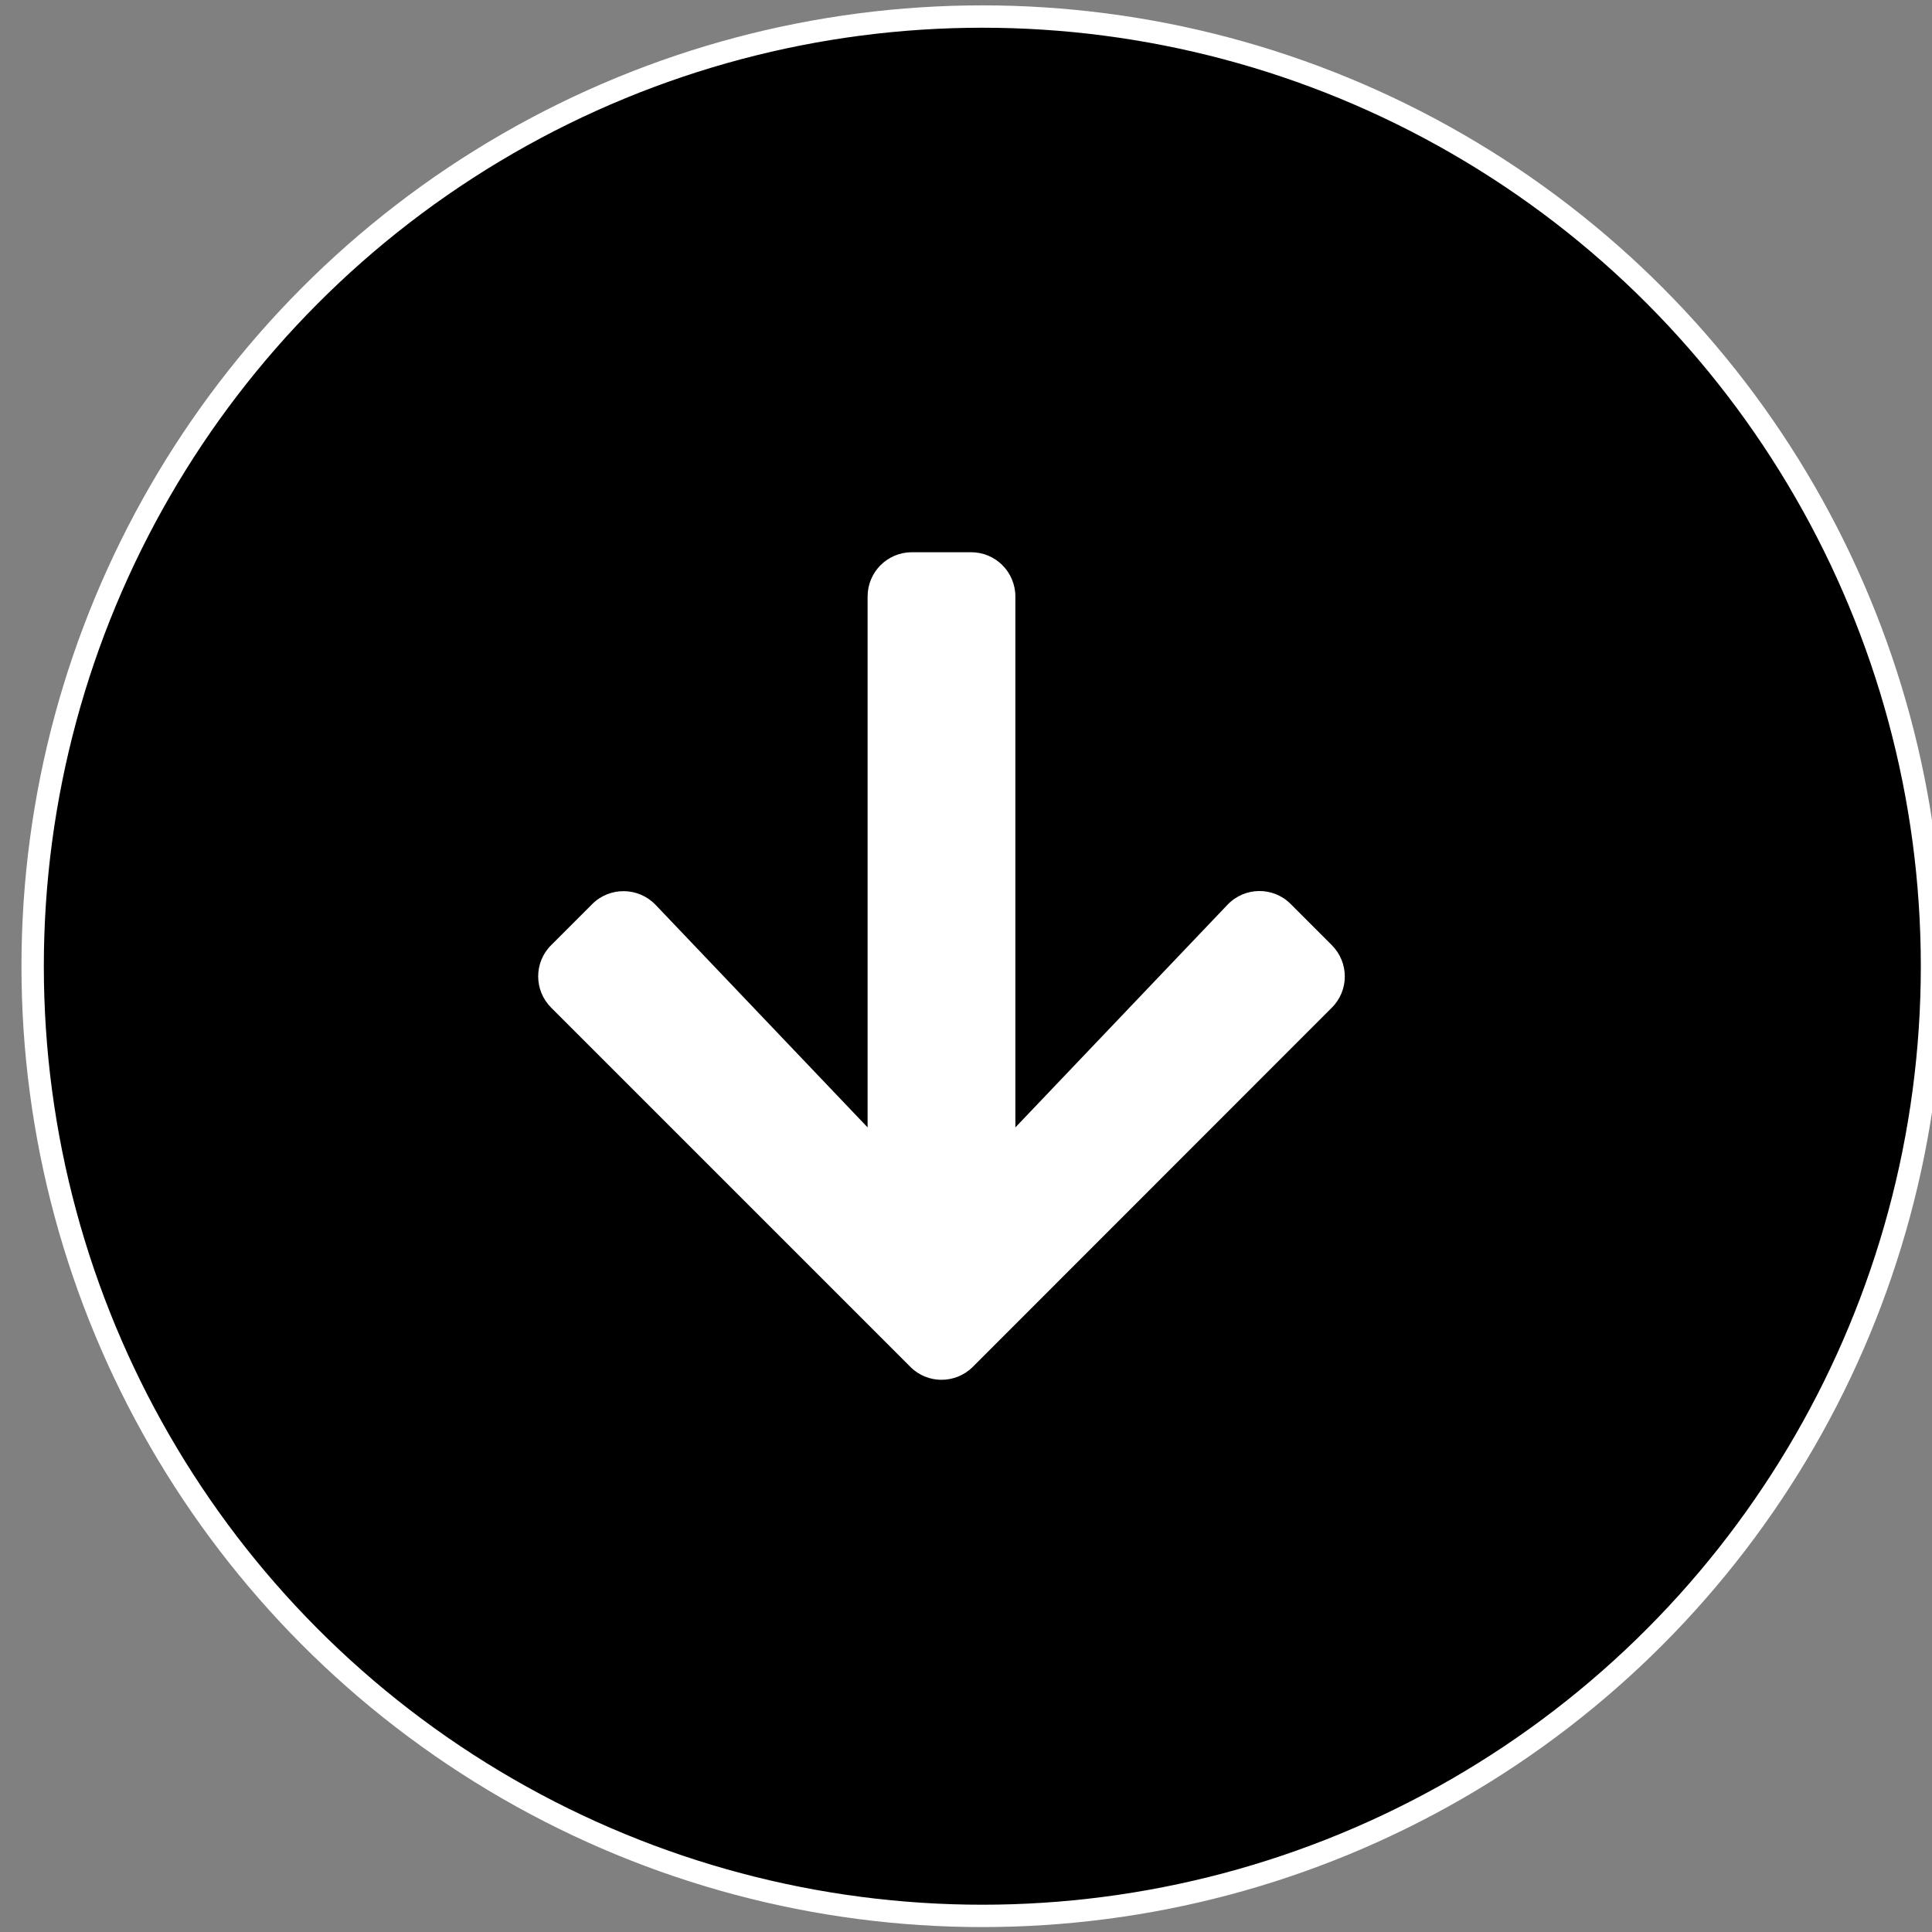 <?xml version="1.0" encoding="utf-8"?>
<!-- Generator: Adobe Illustrator 26.2.0, SVG Export Plug-In . SVG Version: 6.00 Build 0)  -->
<svg version="1.1" id="Layer_1" xmlns="http://www.w3.org/2000/svg" xmlns:xlink="http://www.w3.org/1999/xlink" x="0px" y="0px"
	 viewBox="0 0 4320 4320" style="enable-background:new 0 0 4320 4320;" xml:space="preserve">
<rect x="0" y="0" width="4320" height="4320" fill="#808080" stroke="none"/>
<style type="text/css">
	.st0{stroke:#FFFFFF;stroke-width:50;stroke-miterlimit:10;}
	.st1{fill:#FFFFFF;}
</style>
<circle class="st0" cx="2196.5" cy="2160.5" r="2123.5"/>
<g>
	<path class="st1" d="M2977.87,2113.27c38.84,38.82,38.84,101.59,0,140.01l-802.47,802.88c-38.82,38.82-101.6,38.82-140.01,0
		l-802.88-802.88c-38.84-38.82-38.84-101.6,0-140.01l91.68-91.7c39.24-39.24,103.25-38.4,141.67,1.65l474.13,497.68V1333.91
		c0-54.92,44.2-99.12,99.12-99.12h132.16c54.92,0,99.12,44.2,99.12,99.12V2520.9l474.13-497.68c38.42-40.47,102.44-41.3,141.67-1.65
		L2977.87,2113.27z"/>
</g>
</svg>
